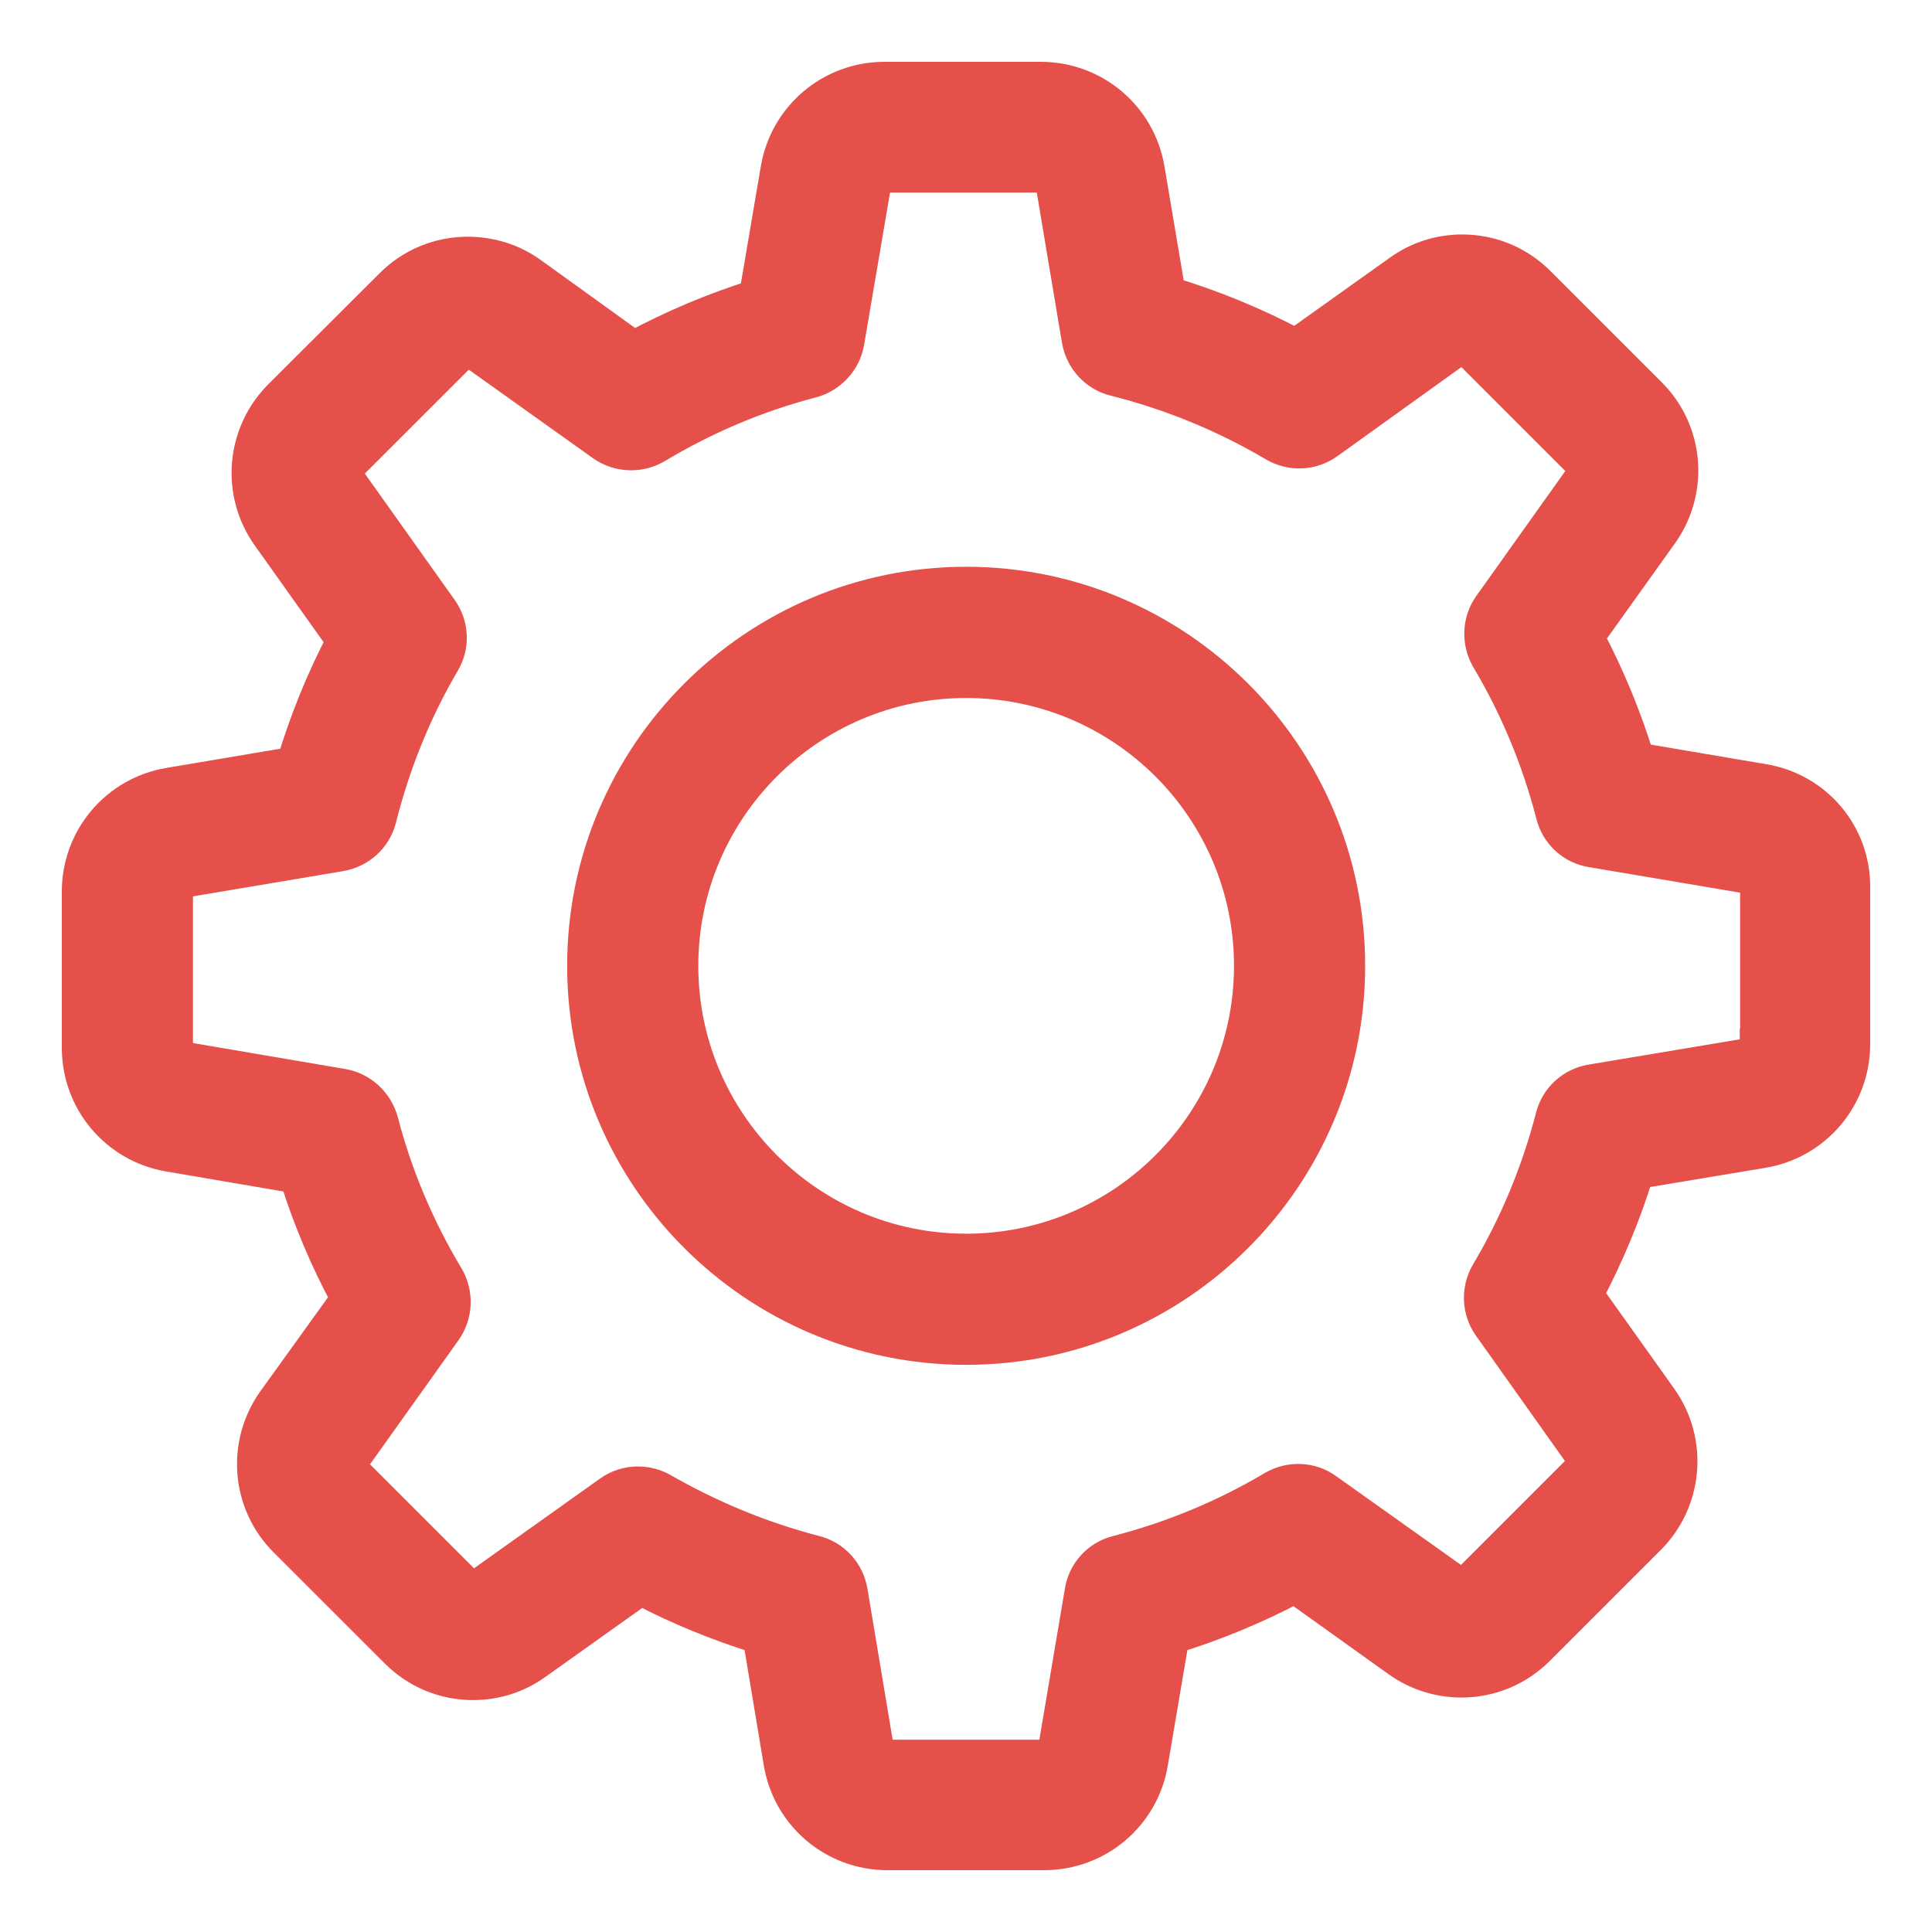 <svg width="25" height="25" viewBox="0 0 25 25" fill="none" xmlns="http://www.w3.org/2000/svg">
<mask id="path-1-outside-1" maskUnits="userSpaceOnUse" x="0" y="0" width="25" height="25" fill="black">
<rect fill="white" width="25" height="25"/>
<path d="M22.823 10.086L21.208 9.812C21.04 9.269 20.824 8.745 20.56 8.245L21.511 6.915C21.915 6.348 21.852 5.574 21.357 5.084L19.925 3.652C19.657 3.383 19.301 3.234 18.921 3.234C18.623 3.234 18.34 3.325 18.1 3.498L16.764 4.45C16.245 4.176 15.702 3.95 15.14 3.782L14.871 2.187C14.756 1.5 14.165 1 13.468 1H11.445C10.749 1 10.158 1.5 10.042 2.187L9.764 3.82C9.226 3.989 8.702 4.21 8.202 4.479L6.881 3.527C6.641 3.354 6.352 3.263 6.054 3.263C5.675 3.263 5.315 3.412 5.05 3.681L3.614 5.113C3.124 5.603 3.056 6.376 3.46 6.943L4.421 8.293C4.157 8.798 3.945 9.322 3.782 9.865L2.187 10.134C1.5 10.249 1 10.84 1 11.537V13.559C1 14.256 1.5 14.847 2.187 14.962L3.82 15.241C3.988 15.779 4.21 16.303 4.479 16.803L3.532 18.119C3.128 18.686 3.191 19.46 3.686 19.95L5.118 21.381C5.387 21.651 5.742 21.799 6.122 21.799C6.42 21.799 6.703 21.708 6.943 21.535L8.293 20.574C8.779 20.829 9.288 21.035 9.812 21.199L10.081 22.813C10.196 23.5 10.787 24 11.484 24H13.511C14.208 24 14.799 23.5 14.914 22.813L15.188 21.199C15.731 21.031 16.255 20.814 16.754 20.55L18.085 21.502C18.326 21.674 18.614 21.766 18.912 21.766C19.291 21.766 19.647 21.617 19.916 21.348L21.348 19.916C21.838 19.426 21.905 18.652 21.501 18.085L20.55 16.75C20.814 16.245 21.035 15.722 21.199 15.183L22.813 14.914C23.5 14.799 24 14.208 24 13.511V11.489C24.009 10.792 23.51 10.201 22.823 10.086ZM22.712 13.511C22.712 13.574 22.669 13.627 22.607 13.636L20.589 13.973C20.334 14.016 20.132 14.203 20.07 14.448C19.887 15.155 19.608 15.832 19.234 16.462C19.104 16.683 19.113 16.956 19.262 17.168L20.449 18.84C20.483 18.888 20.478 18.96 20.435 19.003L19.003 20.435C18.969 20.469 18.936 20.473 18.912 20.473C18.883 20.473 18.859 20.464 18.84 20.449L17.172 19.263C16.966 19.114 16.687 19.104 16.466 19.234C15.837 19.608 15.159 19.887 14.453 20.07C14.203 20.132 14.016 20.339 13.977 20.589L13.636 22.607C13.627 22.669 13.574 22.712 13.511 22.712H11.489C11.426 22.712 11.373 22.669 11.364 22.607L11.027 20.589C10.984 20.334 10.797 20.132 10.552 20.07C9.865 19.892 9.202 19.618 8.582 19.263C8.481 19.205 8.366 19.176 8.255 19.176C8.125 19.176 7.991 19.215 7.88 19.296L6.199 20.493C6.175 20.507 6.151 20.517 6.127 20.517C6.107 20.517 6.069 20.512 6.035 20.478L4.603 19.046C4.56 19.003 4.555 18.936 4.589 18.883L5.771 17.225C5.92 17.014 5.93 16.735 5.8 16.514C5.425 15.89 5.137 15.212 4.954 14.506C4.887 14.261 4.685 14.073 4.435 14.03L2.403 13.684C2.341 13.675 2.297 13.622 2.297 13.559V11.537C2.297 11.474 2.341 11.421 2.403 11.412L4.407 11.075C4.661 11.032 4.868 10.845 4.93 10.595C5.108 9.889 5.382 9.206 5.752 8.577C5.882 8.356 5.867 8.082 5.718 7.875L4.522 6.194C4.488 6.146 4.493 6.074 4.536 6.03L5.968 4.599C6.002 4.565 6.035 4.56 6.059 4.56C6.088 4.56 6.112 4.57 6.131 4.584L7.789 5.766C8 5.915 8.279 5.925 8.5 5.795C9.125 5.42 9.802 5.132 10.508 4.949C10.753 4.882 10.941 4.68 10.984 4.431L11.33 2.398C11.34 2.336 11.393 2.292 11.455 2.292H13.478C13.54 2.292 13.593 2.336 13.603 2.398L13.939 4.402C13.982 4.656 14.169 4.863 14.419 4.925C15.145 5.108 15.837 5.391 16.481 5.771C16.702 5.901 16.976 5.891 17.187 5.742L18.845 4.551C18.869 4.536 18.892 4.527 18.916 4.527C18.936 4.527 18.974 4.531 19.008 4.565L20.44 5.997C20.483 6.04 20.488 6.107 20.454 6.16L19.267 7.827C19.118 8.034 19.109 8.313 19.238 8.534C19.613 9.163 19.892 9.841 20.075 10.547C20.137 10.797 20.343 10.984 20.593 11.023L22.611 11.364C22.674 11.373 22.717 11.426 22.717 11.489V13.511H22.712Z"/>
<path d="M12.502 7.534C9.764 7.534 7.539 9.759 7.539 12.498C7.539 15.236 9.764 17.461 12.502 17.461C15.241 17.461 17.465 15.236 17.465 12.498C17.465 9.759 15.241 7.534 12.502 7.534ZM12.502 16.164C10.48 16.164 8.836 14.52 8.836 12.498C8.836 10.475 10.48 8.832 12.502 8.832C14.525 8.832 16.168 10.475 16.168 12.498C16.168 14.52 14.525 16.164 12.502 16.164Z"/>
</mask>
<path d="M22.823 10.086L21.208 9.812C21.04 9.269 20.824 8.745 20.56 8.245L21.511 6.915C21.915 6.348 21.852 5.574 21.357 5.084L19.925 3.652C19.657 3.383 19.301 3.234 18.921 3.234C18.623 3.234 18.34 3.325 18.1 3.498L16.764 4.45C16.245 4.176 15.702 3.95 15.14 3.782L14.871 2.187C14.756 1.5 14.165 1 13.468 1H11.445C10.749 1 10.158 1.5 10.042 2.187L9.764 3.82C9.226 3.989 8.702 4.21 8.202 4.479L6.881 3.527C6.641 3.354 6.352 3.263 6.054 3.263C5.675 3.263 5.315 3.412 5.05 3.681L3.614 5.113C3.124 5.603 3.056 6.376 3.46 6.943L4.421 8.293C4.157 8.798 3.945 9.322 3.782 9.865L2.187 10.134C1.5 10.249 1 10.84 1 11.537V13.559C1 14.256 1.5 14.847 2.187 14.962L3.82 15.241C3.988 15.779 4.21 16.303 4.479 16.803L3.532 18.119C3.128 18.686 3.191 19.46 3.686 19.95L5.118 21.381C5.387 21.651 5.742 21.799 6.122 21.799C6.42 21.799 6.703 21.708 6.943 21.535L8.293 20.574C8.779 20.829 9.288 21.035 9.812 21.199L10.081 22.813C10.196 23.5 10.787 24 11.484 24H13.511C14.208 24 14.799 23.5 14.914 22.813L15.188 21.199C15.731 21.031 16.255 20.814 16.754 20.55L18.085 21.502C18.326 21.674 18.614 21.766 18.912 21.766C19.291 21.766 19.647 21.617 19.916 21.348L21.348 19.916C21.838 19.426 21.905 18.652 21.501 18.085L20.55 16.75C20.814 16.245 21.035 15.722 21.199 15.183L22.813 14.914C23.5 14.799 24 14.208 24 13.511V11.489C24.009 10.792 23.51 10.201 22.823 10.086ZM22.712 13.511C22.712 13.574 22.669 13.627 22.607 13.636L20.589 13.973C20.334 14.016 20.132 14.203 20.07 14.448C19.887 15.155 19.608 15.832 19.234 16.462C19.104 16.683 19.113 16.956 19.262 17.168L20.449 18.84C20.483 18.888 20.478 18.96 20.435 19.003L19.003 20.435C18.969 20.469 18.936 20.473 18.912 20.473C18.883 20.473 18.859 20.464 18.84 20.449L17.172 19.263C16.966 19.114 16.687 19.104 16.466 19.234C15.837 19.608 15.159 19.887 14.453 20.07C14.203 20.132 14.016 20.339 13.977 20.589L13.636 22.607C13.627 22.669 13.574 22.712 13.511 22.712H11.489C11.426 22.712 11.373 22.669 11.364 22.607L11.027 20.589C10.984 20.334 10.797 20.132 10.552 20.07C9.865 19.892 9.202 19.618 8.582 19.263C8.481 19.205 8.366 19.176 8.255 19.176C8.125 19.176 7.991 19.215 7.88 19.296L6.199 20.493C6.175 20.507 6.151 20.517 6.127 20.517C6.107 20.517 6.069 20.512 6.035 20.478L4.603 19.046C4.56 19.003 4.555 18.936 4.589 18.883L5.771 17.225C5.92 17.014 5.93 16.735 5.8 16.514C5.425 15.89 5.137 15.212 4.954 14.506C4.887 14.261 4.685 14.073 4.435 14.03L2.403 13.684C2.341 13.675 2.297 13.622 2.297 13.559V11.537C2.297 11.474 2.341 11.421 2.403 11.412L4.407 11.075C4.661 11.032 4.868 10.845 4.93 10.595C5.108 9.889 5.382 9.206 5.752 8.577C5.882 8.356 5.867 8.082 5.718 7.875L4.522 6.194C4.488 6.146 4.493 6.074 4.536 6.03L5.968 4.599C6.002 4.565 6.035 4.56 6.059 4.56C6.088 4.56 6.112 4.57 6.131 4.584L7.789 5.766C8 5.915 8.279 5.925 8.5 5.795C9.125 5.42 9.802 5.132 10.508 4.949C10.753 4.882 10.941 4.68 10.984 4.431L11.33 2.398C11.34 2.336 11.393 2.292 11.455 2.292H13.478C13.54 2.292 13.593 2.336 13.603 2.398L13.939 4.402C13.982 4.656 14.169 4.863 14.419 4.925C15.145 5.108 15.837 5.391 16.481 5.771C16.702 5.901 16.976 5.891 17.187 5.742L18.845 4.551C18.869 4.536 18.892 4.527 18.916 4.527C18.936 4.527 18.974 4.531 19.008 4.565L20.44 5.997C20.483 6.04 20.488 6.107 20.454 6.16L19.267 7.827C19.118 8.034 19.109 8.313 19.238 8.534C19.613 9.163 19.892 9.841 20.075 10.547C20.137 10.797 20.343 10.984 20.593 11.023L22.611 11.364C22.674 11.373 22.717 11.426 22.717 11.489V13.511H22.712Z" fill="#E5504A"/>
<path d="M12.502 7.534C9.764 7.534 7.539 9.759 7.539 12.498C7.539 15.236 9.764 17.461 12.502 17.461C15.241 17.461 17.465 15.236 17.465 12.498C17.465 9.759 15.241 7.534 12.502 7.534ZM12.502 16.164C10.48 16.164 8.836 14.52 8.836 12.498C8.836 10.475 10.48 8.832 12.502 8.832C14.525 8.832 16.168 10.475 16.168 12.498C16.168 14.52 14.525 16.164 12.502 16.164Z" fill="#E5504A"/>
<path d="M22.823 10.086L21.208 9.812C21.04 9.269 20.824 8.745 20.56 8.245L21.511 6.915C21.915 6.348 21.852 5.574 21.357 5.084L19.925 3.652C19.657 3.383 19.301 3.234 18.921 3.234C18.623 3.234 18.34 3.325 18.1 3.498L16.764 4.45C16.245 4.176 15.702 3.95 15.14 3.782L14.871 2.187C14.756 1.5 14.165 1 13.468 1H11.445C10.749 1 10.158 1.5 10.042 2.187L9.764 3.82C9.226 3.989 8.702 4.21 8.202 4.479L6.881 3.527C6.641 3.354 6.352 3.263 6.054 3.263C5.675 3.263 5.315 3.412 5.05 3.681L3.614 5.113C3.124 5.603 3.056 6.376 3.46 6.943L4.421 8.293C4.157 8.798 3.945 9.322 3.782 9.865L2.187 10.134C1.5 10.249 1 10.84 1 11.537V13.559C1 14.256 1.5 14.847 2.187 14.962L3.82 15.241C3.988 15.779 4.21 16.303 4.479 16.803L3.532 18.119C3.128 18.686 3.191 19.46 3.686 19.95L5.118 21.381C5.387 21.651 5.742 21.799 6.122 21.799C6.42 21.799 6.703 21.708 6.943 21.535L8.293 20.574C8.779 20.829 9.288 21.035 9.812 21.199L10.081 22.813C10.196 23.5 10.787 24 11.484 24H13.511C14.208 24 14.799 23.5 14.914 22.813L15.188 21.199C15.731 21.031 16.255 20.814 16.754 20.55L18.085 21.502C18.326 21.674 18.614 21.766 18.912 21.766C19.291 21.766 19.647 21.617 19.916 21.348L21.348 19.916C21.838 19.426 21.905 18.652 21.501 18.085L20.55 16.75C20.814 16.245 21.035 15.722 21.199 15.183L22.813 14.914C23.5 14.799 24 14.208 24 13.511V11.489C24.009 10.792 23.51 10.201 22.823 10.086ZM22.712 13.511C22.712 13.574 22.669 13.627 22.607 13.636L20.589 13.973C20.334 14.016 20.132 14.203 20.07 14.448C19.887 15.155 19.608 15.832 19.234 16.462C19.104 16.683 19.113 16.956 19.262 17.168L20.449 18.84C20.483 18.888 20.478 18.96 20.435 19.003L19.003 20.435C18.969 20.469 18.936 20.473 18.912 20.473C18.883 20.473 18.859 20.464 18.84 20.449L17.172 19.263C16.966 19.114 16.687 19.104 16.466 19.234C15.837 19.608 15.159 19.887 14.453 20.07C14.203 20.132 14.016 20.339 13.977 20.589L13.636 22.607C13.627 22.669 13.574 22.712 13.511 22.712H11.489C11.426 22.712 11.373 22.669 11.364 22.607L11.027 20.589C10.984 20.334 10.797 20.132 10.552 20.07C9.865 19.892 9.202 19.618 8.582 19.263C8.481 19.205 8.366 19.176 8.255 19.176C8.125 19.176 7.991 19.215 7.88 19.296L6.199 20.493C6.175 20.507 6.151 20.517 6.127 20.517C6.107 20.517 6.069 20.512 6.035 20.478L4.603 19.046C4.56 19.003 4.555 18.936 4.589 18.883L5.771 17.225C5.92 17.014 5.93 16.735 5.8 16.514C5.425 15.89 5.137 15.212 4.954 14.506C4.887 14.261 4.685 14.073 4.435 14.03L2.403 13.684C2.341 13.675 2.297 13.622 2.297 13.559V11.537C2.297 11.474 2.341 11.421 2.403 11.412L4.407 11.075C4.661 11.032 4.868 10.845 4.93 10.595C5.108 9.889 5.382 9.206 5.752 8.577C5.882 8.356 5.867 8.082 5.718 7.875L4.522 6.194C4.488 6.146 4.493 6.074 4.536 6.03L5.968 4.599C6.002 4.565 6.035 4.56 6.059 4.56C6.088 4.56 6.112 4.57 6.131 4.584L7.789 5.766C8 5.915 8.279 5.925 8.5 5.795C9.125 5.42 9.802 5.132 10.508 4.949C10.753 4.882 10.941 4.68 10.984 4.431L11.33 2.398C11.34 2.336 11.393 2.292 11.455 2.292H13.478C13.54 2.292 13.593 2.336 13.603 2.398L13.939 4.402C13.982 4.656 14.169 4.863 14.419 4.925C15.145 5.108 15.837 5.391 16.481 5.771C16.702 5.901 16.976 5.891 17.187 5.742L18.845 4.551C18.869 4.536 18.892 4.527 18.916 4.527C18.936 4.527 18.974 4.531 19.008 4.565L20.44 5.997C20.483 6.04 20.488 6.107 20.454 6.16L19.267 7.827C19.118 8.034 19.109 8.313 19.238 8.534C19.613 9.163 19.892 9.841 20.075 10.547C20.137 10.797 20.343 10.984 20.593 11.023L22.611 11.364C22.674 11.373 22.717 11.426 22.717 11.489V13.511H22.712Z" stroke="#E5504A" stroke-width="0.4" mask="url(#path-1-outside-1)"/>
<path d="M12.502 7.534C9.764 7.534 7.539 9.759 7.539 12.498C7.539 15.236 9.764 17.461 12.502 17.461C15.241 17.461 17.465 15.236 17.465 12.498C17.465 9.759 15.241 7.534 12.502 7.534ZM12.502 16.164C10.48 16.164 8.836 14.52 8.836 12.498C8.836 10.475 10.48 8.832 12.502 8.832C14.525 8.832 16.168 10.475 16.168 12.498C16.168 14.52 14.525 16.164 12.502 16.164Z" stroke="#E5504A" stroke-width="0.4" mask="url(#path-1-outside-1)"/>
</svg>
